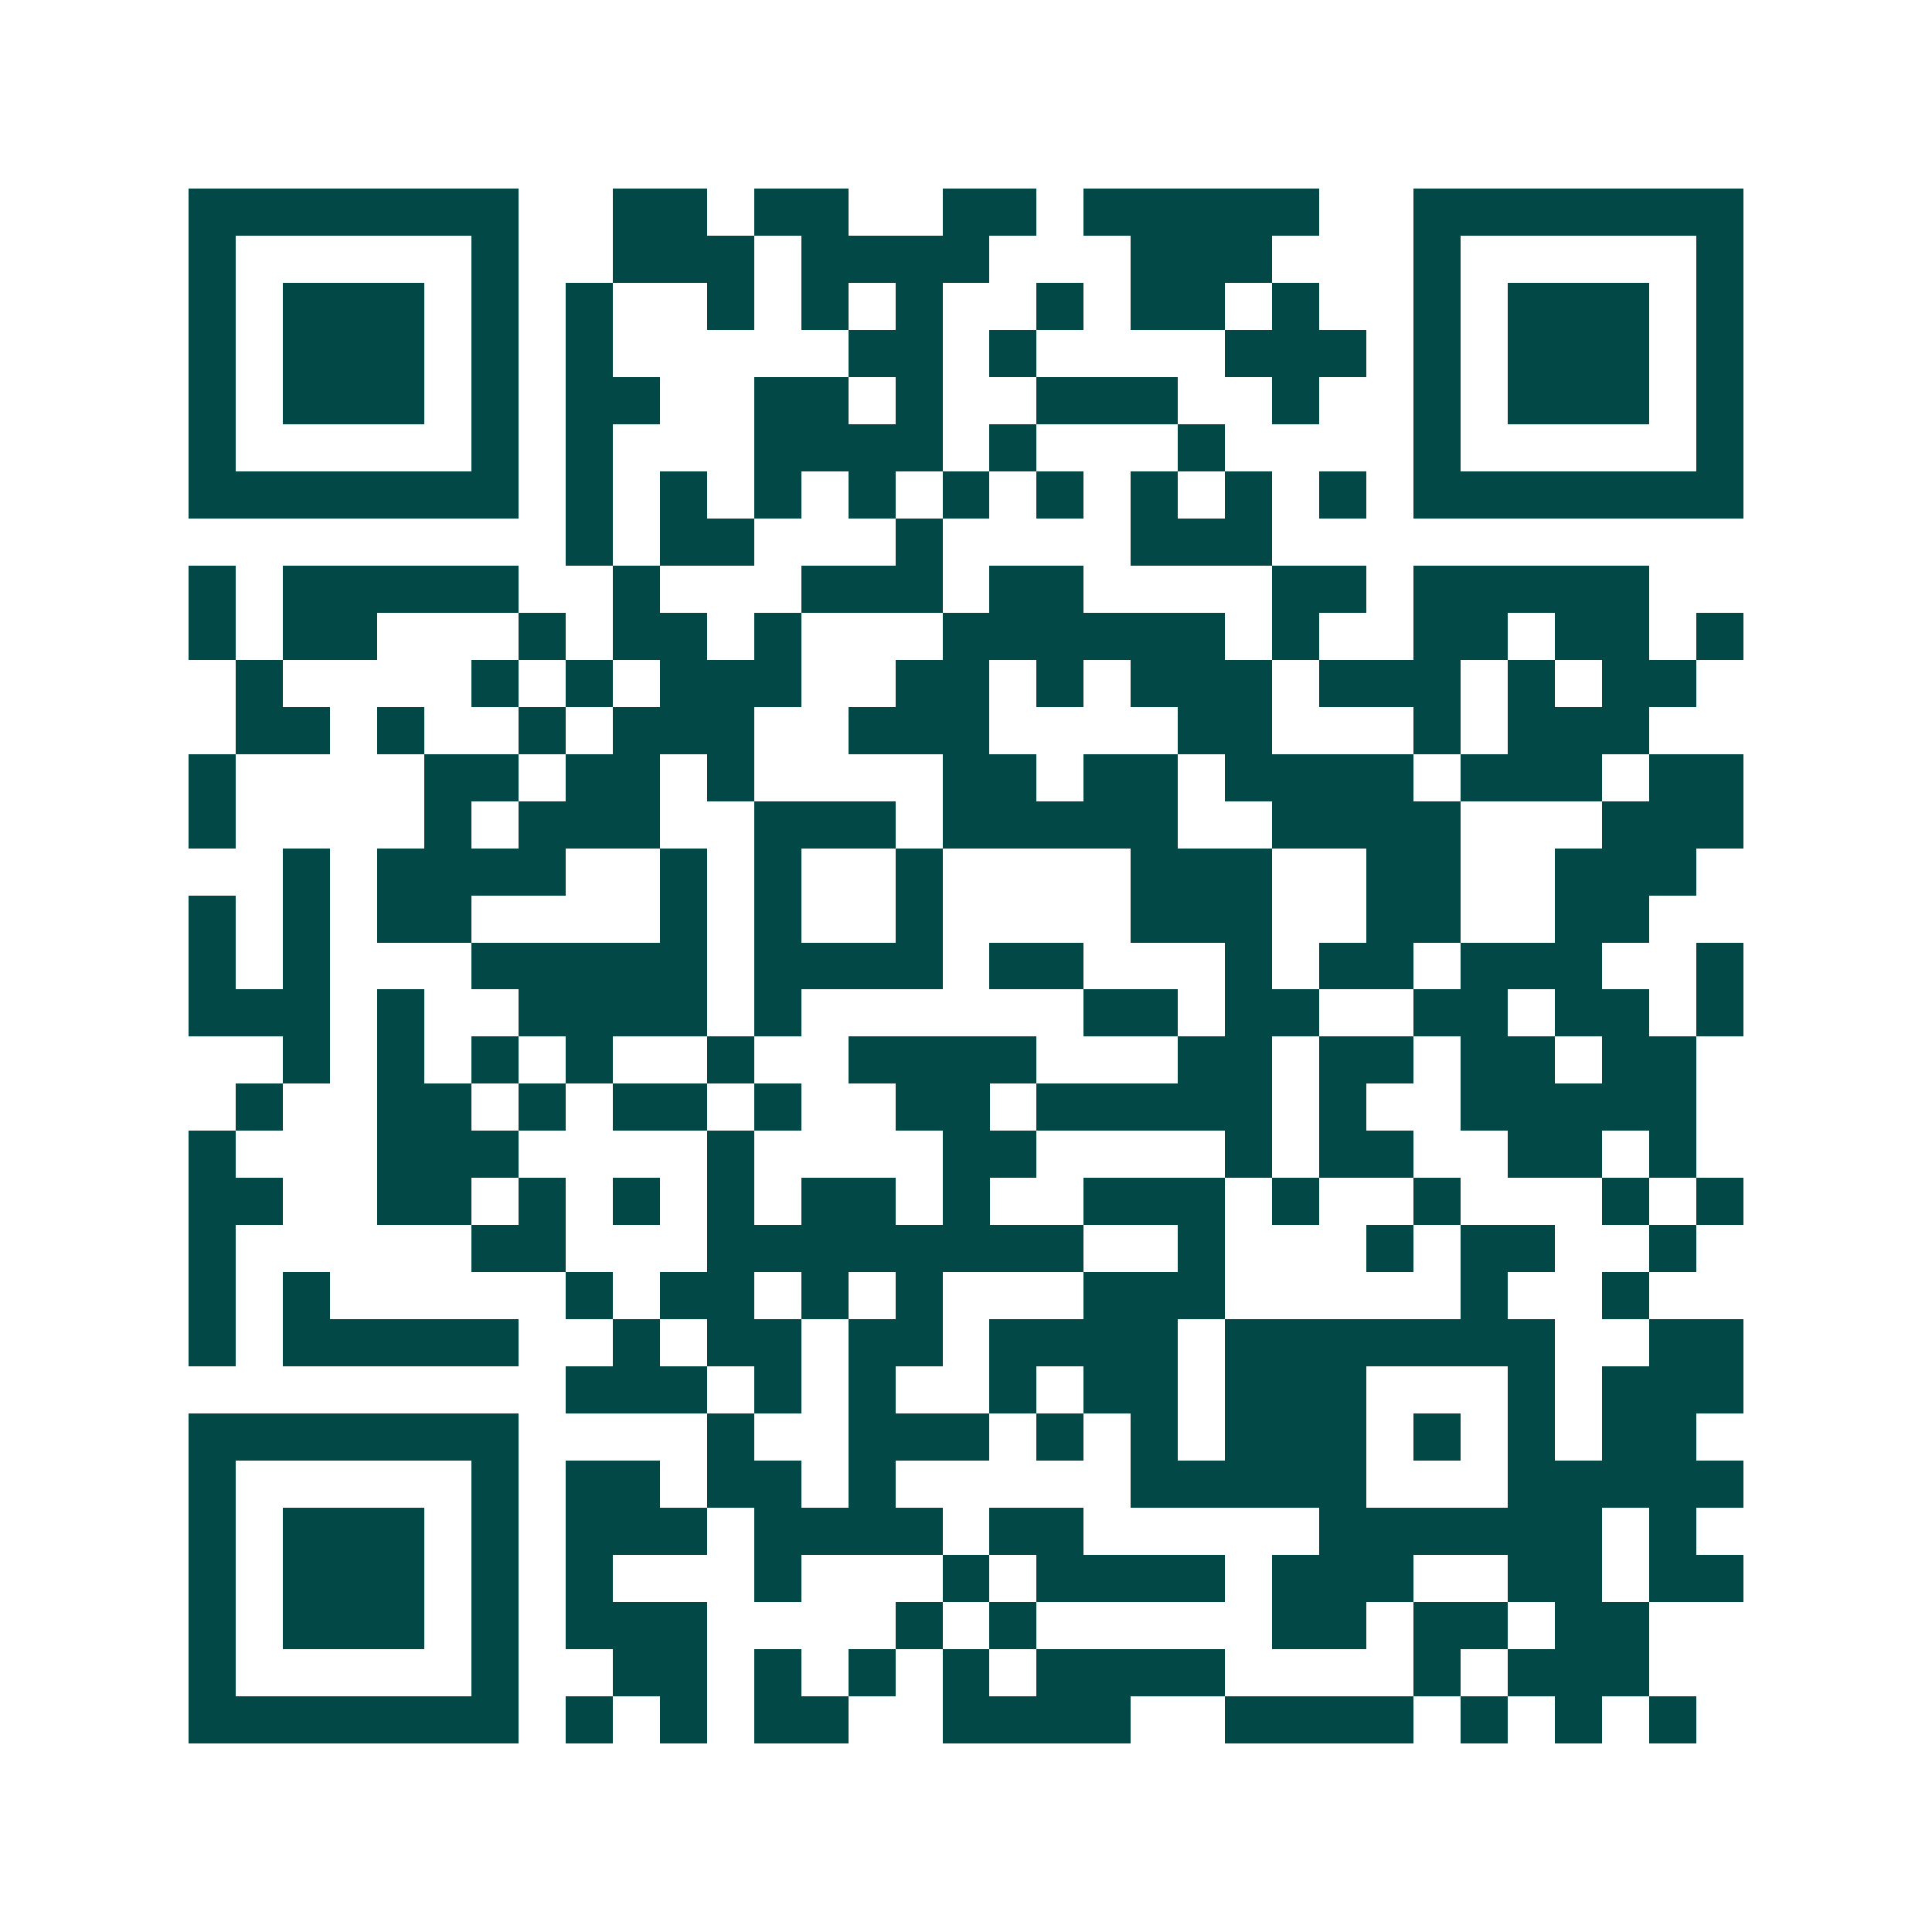 <svg xmlns="http://www.w3.org/2000/svg" width="200" height="200" viewBox="0 0 41 41" shape-rendering="crispEdges"><path fill="#ffffff" d="M0 0h41v41H0z"/><path stroke="#014847" d="M4 4.5h7m2 0h2m1 0h2m2 0h2m1 0h5m2 0h7M4 5.5h1m5 0h1m2 0h3m1 0h4m3 0h3m3 0h1m5 0h1M4 6.5h1m1 0h3m1 0h1m1 0h1m2 0h1m1 0h1m1 0h1m2 0h1m1 0h2m1 0h1m2 0h1m1 0h3m1 0h1M4 7.5h1m1 0h3m1 0h1m1 0h1m5 0h2m1 0h1m4 0h3m1 0h1m1 0h3m1 0h1M4 8.5h1m1 0h3m1 0h1m1 0h2m2 0h2m1 0h1m2 0h3m2 0h1m2 0h1m1 0h3m1 0h1M4 9.5h1m5 0h1m1 0h1m3 0h4m1 0h1m3 0h1m4 0h1m5 0h1M4 10.5h7m1 0h1m1 0h1m1 0h1m1 0h1m1 0h1m1 0h1m1 0h1m1 0h1m1 0h1m1 0h7M12 11.5h1m1 0h2m3 0h1m4 0h3M4 12.5h1m1 0h5m2 0h1m3 0h3m1 0h2m4 0h2m1 0h5M4 13.5h1m1 0h2m3 0h1m1 0h2m1 0h1m3 0h6m1 0h1m2 0h2m1 0h2m1 0h1M5 14.5h1m4 0h1m1 0h1m1 0h3m2 0h2m1 0h1m1 0h3m1 0h3m1 0h1m1 0h2M5 15.5h2m1 0h1m2 0h1m1 0h3m2 0h3m4 0h2m3 0h1m1 0h3M4 16.5h1m4 0h2m1 0h2m1 0h1m4 0h2m1 0h2m1 0h4m1 0h3m1 0h2M4 17.5h1m4 0h1m1 0h3m2 0h3m1 0h5m2 0h4m3 0h3M6 18.5h1m1 0h4m2 0h1m1 0h1m2 0h1m4 0h3m2 0h2m2 0h3M4 19.5h1m1 0h1m1 0h2m4 0h1m1 0h1m2 0h1m4 0h3m2 0h2m2 0h2M4 20.5h1m1 0h1m3 0h5m1 0h4m1 0h2m3 0h1m1 0h2m1 0h3m2 0h1M4 21.5h3m1 0h1m2 0h4m1 0h1m6 0h2m1 0h2m2 0h2m1 0h2m1 0h1M6 22.5h1m1 0h1m1 0h1m1 0h1m2 0h1m2 0h4m3 0h2m1 0h2m1 0h2m1 0h2M5 23.5h1m2 0h2m1 0h1m1 0h2m1 0h1m2 0h2m1 0h5m1 0h1m2 0h5M4 24.5h1m3 0h3m4 0h1m4 0h2m4 0h1m1 0h2m2 0h2m1 0h1M4 25.5h2m2 0h2m1 0h1m1 0h1m1 0h1m1 0h2m1 0h1m2 0h3m1 0h1m2 0h1m3 0h1m1 0h1M4 26.5h1m5 0h2m3 0h8m2 0h1m3 0h1m1 0h2m2 0h1M4 27.5h1m1 0h1m5 0h1m1 0h2m1 0h1m1 0h1m3 0h3m5 0h1m2 0h1M4 28.5h1m1 0h5m2 0h1m1 0h2m1 0h2m1 0h4m1 0h7m2 0h2M12 29.5h3m1 0h1m1 0h1m2 0h1m1 0h2m1 0h3m3 0h1m1 0h3M4 30.5h7m4 0h1m2 0h3m1 0h1m1 0h1m1 0h3m1 0h1m1 0h1m1 0h2M4 31.5h1m5 0h1m1 0h2m1 0h2m1 0h1m5 0h5m3 0h5M4 32.5h1m1 0h3m1 0h1m1 0h3m1 0h4m1 0h2m5 0h6m1 0h1M4 33.5h1m1 0h3m1 0h1m1 0h1m3 0h1m3 0h1m1 0h4m1 0h3m2 0h2m1 0h2M4 34.5h1m1 0h3m1 0h1m1 0h3m4 0h1m1 0h1m5 0h2m1 0h2m1 0h2M4 35.5h1m5 0h1m2 0h2m1 0h1m1 0h1m1 0h1m1 0h4m4 0h1m1 0h3M4 36.5h7m1 0h1m1 0h1m1 0h2m2 0h4m2 0h4m1 0h1m1 0h1m1 0h1"/></svg>
